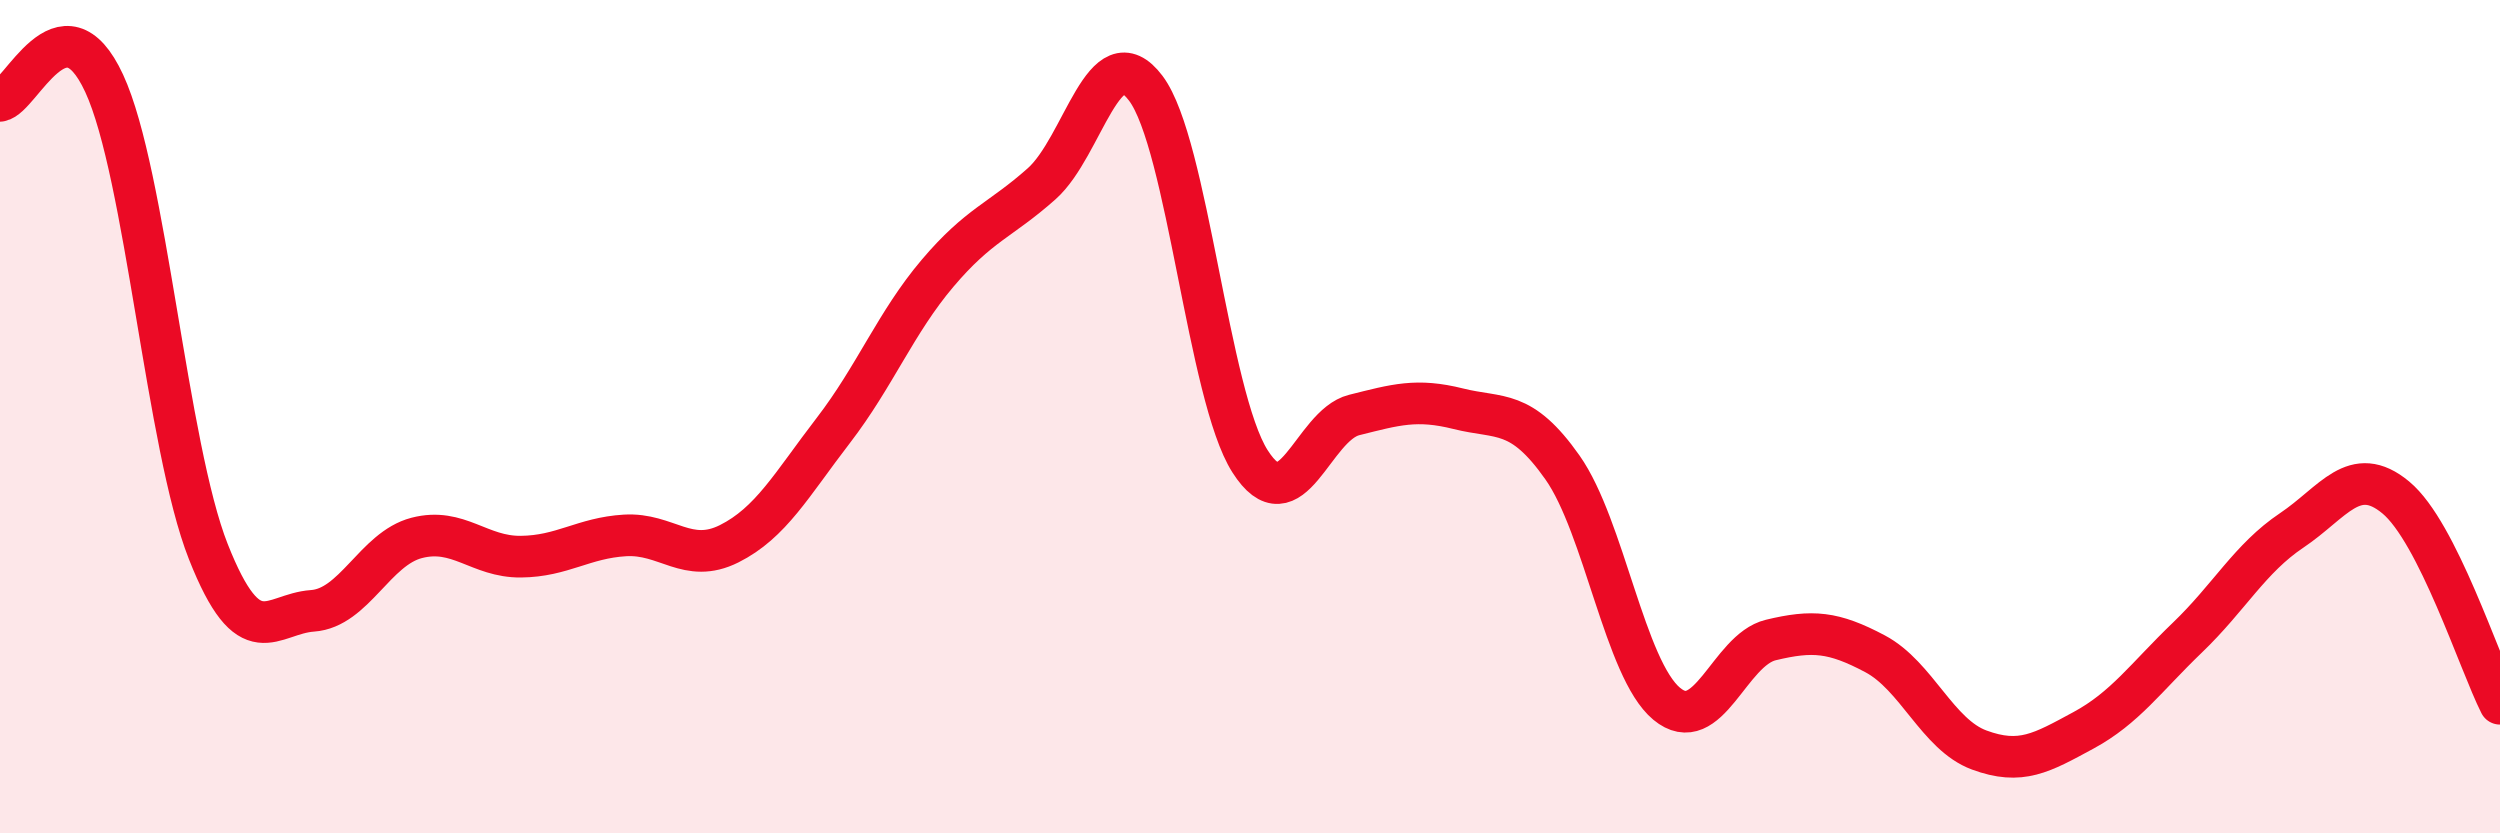 
    <svg width="60" height="20" viewBox="0 0 60 20" xmlns="http://www.w3.org/2000/svg">
      <path
        d="M 0,2.42 C 0.5,2.34 1.5,-0.16 2.5,2 C 3.5,4.16 4,10.71 5,13.24 C 6,15.77 6.5,14.73 7.5,14.66 C 8.5,14.59 9,13.17 10,12.91 C 11,12.65 11.5,13.37 12.5,13.36 C 13.5,13.35 14,12.91 15,12.85 C 16,12.79 16.5,13.55 17.5,13.05 C 18.5,12.55 19,11.63 20,10.33 C 21,9.03 21.5,7.74 22.5,6.56 C 23.5,5.38 24,5.3 25,4.41 C 26,3.52 26.5,0.79 27.5,2.12 C 28.5,3.45 29,9.5 30,11.07 C 31,12.64 31.5,10.21 32.5,9.96 C 33.5,9.71 34,9.56 35,9.81 C 36,10.06 36.5,9.8 37.5,11.22 C 38.5,12.64 39,16.06 40,16.89 C 41,17.72 41.5,15.6 42.5,15.36 C 43.5,15.12 44,15.16 45,15.69 C 46,16.22 46.5,17.63 47.5,18 C 48.5,18.37 49,18.07 50,17.53 C 51,16.99 51.5,16.26 52.5,15.3 C 53.5,14.34 54,13.4 55,12.73 C 56,12.06 56.5,11.11 57.5,11.94 C 58.5,12.77 59.5,15.9 60,16.89L60 20L0 20Z"
        fill="#EB0A25"
        opacity="0.1"
        stroke-linecap="round"
        stroke-linejoin="round"
      />
      <path
        d="M 0,2.42 C 0.5,2.34 1.5,-0.16 2.5,2 C 3.5,4.16 4,10.71 5,13.24 C 6,15.77 6.5,14.73 7.5,14.66 C 8.5,14.59 9,13.17 10,12.91 C 11,12.65 11.5,13.37 12.5,13.36 C 13.5,13.35 14,12.91 15,12.85 C 16,12.79 16.5,13.55 17.5,13.05 C 18.5,12.55 19,11.63 20,10.33 C 21,9.03 21.5,7.74 22.5,6.56 C 23.5,5.38 24,5.3 25,4.41 C 26,3.52 26.5,0.79 27.5,2.12 C 28.5,3.45 29,9.5 30,11.07 C 31,12.64 31.5,10.21 32.5,9.96 C 33.5,9.71 34,9.56 35,9.81 C 36,10.06 36.5,9.8 37.5,11.22 C 38.5,12.64 39,16.06 40,16.89 C 41,17.72 41.5,15.6 42.5,15.36 C 43.5,15.12 44,15.16 45,15.69 C 46,16.22 46.5,17.63 47.5,18 C 48.5,18.37 49,18.07 50,17.53 C 51,16.99 51.5,16.26 52.5,15.3 C 53.5,14.34 54,13.4 55,12.73 C 56,12.06 56.5,11.11 57.5,11.94 C 58.5,12.77 59.5,15.9 60,16.89"
        stroke="#EB0A25"
        stroke-width="1"
        fill="none"
        stroke-linecap="round"
        stroke-linejoin="round"
      />
    </svg>
  